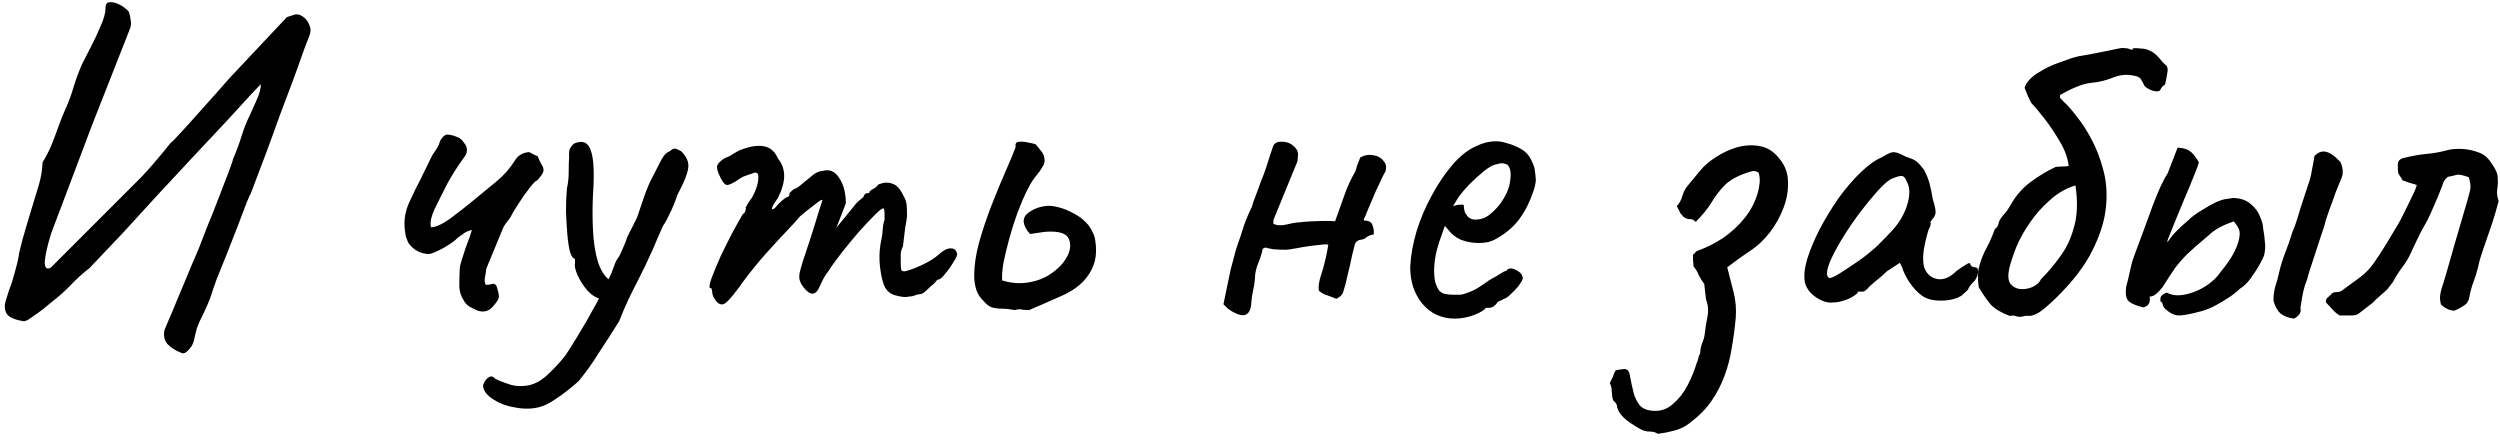 <?xml version="1.0" encoding="UTF-8"?> <svg xmlns="http://www.w3.org/2000/svg" width="197" height="35" viewBox="0 0 197 35" fill="none"> <path d="M14.276 27.802C13.85 27.636 13.496 27.411 13.212 27.128C12.952 26.844 12.869 26.466 12.964 25.993C12.964 25.993 13.058 25.768 13.248 25.319C13.437 24.894 13.661 24.362 13.921 23.723C14.205 23.061 14.477 22.411 14.737 21.773C14.997 21.135 15.222 20.603 15.411 20.177C15.6 19.728 15.694 19.503 15.694 19.503C15.86 19.078 16.084 18.499 16.368 17.766C16.675 17.033 16.971 16.288 17.255 15.532C17.562 14.752 17.822 14.078 18.035 13.51C18.248 12.943 18.354 12.624 18.354 12.553C18.614 11.962 18.839 11.359 19.028 10.744C19.217 10.13 19.453 9.539 19.737 8.971C19.95 8.498 20.139 8.073 20.304 7.695C20.47 7.293 20.553 6.938 20.553 6.631C20.553 6.631 20.304 6.891 19.808 7.411C19.335 7.931 18.697 8.629 17.893 9.503C17.089 10.354 16.203 11.3 15.233 12.34C14.288 13.357 13.33 14.385 12.361 15.425C11.415 16.466 10.541 17.423 9.737 18.298C8.933 19.149 8.283 19.834 7.786 20.355C7.29 20.875 7.042 21.135 7.042 21.135C6.522 21.537 6.037 21.974 5.588 22.447C5.162 22.896 4.689 23.322 4.169 23.723C3.957 23.889 3.696 24.102 3.389 24.362C3.082 24.598 2.786 24.811 2.503 25C2.219 25.213 2.006 25.319 1.864 25.319C1.179 25.201 0.741 25.012 0.552 24.752C0.363 24.468 0.328 24.125 0.446 23.723C0.564 23.298 0.73 22.801 0.942 22.234C1.06 21.856 1.167 21.477 1.261 21.099C1.38 20.697 1.462 20.307 1.51 19.929C1.675 19.22 1.852 18.558 2.042 17.943C2.231 17.328 2.408 16.737 2.574 16.17C2.739 15.626 2.905 15.082 3.07 14.539C3.235 13.971 3.33 13.392 3.354 12.801C3.637 12.328 3.874 11.867 4.063 11.418C4.252 10.945 4.429 10.473 4.595 10C4.76 9.527 4.949 9.054 5.162 8.581C5.422 8.014 5.635 7.435 5.801 6.844C5.99 6.229 6.214 5.626 6.474 5.035C6.64 4.704 6.864 4.267 7.148 3.723C7.432 3.179 7.692 2.624 7.928 2.056C8.188 1.489 8.318 1.004 8.318 0.602C8.318 0.342 8.413 0.2 8.602 0.177C8.791 0.153 9.004 0.189 9.24 0.283C9.477 0.378 9.678 0.496 9.843 0.638C10.032 0.78 10.139 0.886 10.162 0.957C10.233 1.17 10.28 1.394 10.304 1.631C10.351 1.867 10.316 2.115 10.198 2.375L7.254 9.858L4.027 18.404C3.744 19.326 3.578 20.047 3.531 20.567C3.507 21.087 3.661 21.265 3.992 21.099L11.155 13.936C11.557 13.51 11.947 13.073 12.325 12.624C12.727 12.151 13.106 11.69 13.46 11.241C13.555 11.194 13.791 10.957 14.169 10.532C14.571 10.106 15.032 9.598 15.553 9.007C16.073 8.416 16.569 7.86 17.042 7.34C17.515 6.796 17.869 6.394 18.106 6.134L22.609 1.347L23.283 1.134C23.496 1.111 23.709 1.182 23.922 1.347C24.134 1.513 24.288 1.725 24.383 1.985C24.501 2.245 24.501 2.517 24.383 2.801C24.383 2.801 24.264 3.108 24.028 3.723C23.815 4.338 23.531 5.13 23.177 6.099C22.822 7.045 22.444 8.049 22.042 9.113C21.664 10.177 21.297 11.182 20.943 12.127C20.588 13.073 20.293 13.853 20.056 14.468C19.843 15.059 19.725 15.354 19.701 15.354C19.725 15.284 19.642 15.473 19.453 15.922C19.288 16.371 19.063 16.962 18.779 17.695C18.496 18.428 18.2 19.184 17.893 19.964C17.586 20.721 17.314 21.395 17.077 21.986C16.865 22.577 16.735 22.955 16.687 23.12C16.593 23.428 16.474 23.735 16.333 24.043C16.215 24.326 16.084 24.61 15.943 24.894C15.777 25.201 15.635 25.52 15.517 25.851C15.422 26.206 15.34 26.549 15.269 26.88C15.198 27.14 15.056 27.376 14.843 27.589C14.63 27.825 14.441 27.896 14.276 27.802ZM37.611 24.468C37.399 24.373 37.186 24.267 36.973 24.149C36.784 24.031 36.63 23.853 36.512 23.617C36.323 23.333 36.217 22.991 36.193 22.589C36.193 22.187 36.205 21.702 36.228 21.135C36.228 21.04 36.276 20.839 36.37 20.532C36.465 20.224 36.571 19.893 36.689 19.539C36.831 19.161 36.949 18.841 37.044 18.581C37.139 18.298 37.186 18.144 37.186 18.12C36.949 18.168 36.748 18.25 36.583 18.369C36.417 18.487 36.252 18.605 36.087 18.723C35.85 18.96 35.531 19.196 35.129 19.433C34.727 19.669 34.361 19.846 34.03 19.964C33.793 20.059 33.462 20.023 33.037 19.858C32.635 19.669 32.339 19.409 32.15 19.078C32.079 18.912 32.02 18.759 31.973 18.617C31.949 18.451 31.926 18.286 31.902 18.12C31.807 17.34 31.938 16.584 32.292 15.851C32.576 15.236 32.871 14.633 33.179 14.042C33.486 13.428 33.782 12.825 34.065 12.234C34.183 12.045 34.302 11.867 34.42 11.702C34.538 11.513 34.621 11.324 34.668 11.134C34.692 11.064 34.763 10.957 34.881 10.815C34.999 10.674 35.129 10.602 35.271 10.602C35.531 10.626 35.767 10.685 35.98 10.78C36.217 10.851 36.417 11.016 36.583 11.276C36.725 11.442 36.796 11.631 36.796 11.844C36.796 12.033 36.701 12.246 36.512 12.482C36.063 13.097 35.649 13.747 35.271 14.432C34.916 15.118 34.574 15.804 34.242 16.489C34.148 16.678 34.065 16.903 33.994 17.163C33.923 17.423 33.911 17.671 33.959 17.908C34.313 17.908 34.798 17.695 35.413 17.269C36.027 16.82 36.678 16.312 37.363 15.745C38.049 15.177 38.652 14.681 39.172 14.255C39.715 13.806 40.188 13.262 40.59 12.624C40.708 12.435 40.85 12.293 41.016 12.198C41.181 12.08 41.406 12.009 41.689 11.986C41.76 12.009 41.855 12.056 41.973 12.127C42.091 12.198 42.221 12.257 42.363 12.305C42.481 12.588 42.588 12.813 42.682 12.979C42.801 13.144 42.848 13.309 42.824 13.475C42.801 13.64 42.635 13.889 42.328 14.22C42.209 14.243 42.009 14.444 41.725 14.822C41.441 15.177 41.157 15.579 40.874 16.028C40.59 16.454 40.377 16.808 40.236 17.092C40.165 17.21 40.07 17.34 39.952 17.482C39.857 17.6 39.763 17.742 39.668 17.908L38.321 21.17C38.297 21.383 38.261 21.619 38.214 21.879C38.167 22.116 38.191 22.305 38.285 22.447C38.474 22.447 38.64 22.423 38.782 22.376C38.923 22.329 39.042 22.388 39.136 22.553C39.254 22.931 39.313 23.203 39.313 23.369C39.337 23.511 39.172 23.782 38.817 24.184C38.486 24.539 38.084 24.634 37.611 24.468ZM42.579 32.057C42.011 32.222 41.385 32.246 40.699 32.128C40.037 32.033 39.458 31.832 38.962 31.525C38.442 31.218 38.146 30.875 38.075 30.497C38.051 30.355 38.099 30.201 38.217 30.036C38.312 29.87 38.442 29.752 38.607 29.681C38.749 29.634 38.879 29.681 38.997 29.823C39.186 29.941 39.529 30.083 40.026 30.248C40.522 30.438 41.078 30.473 41.692 30.355C42.236 30.236 42.768 29.917 43.288 29.397C43.832 28.877 44.269 28.392 44.6 27.943C44.789 27.66 45.108 27.151 45.557 26.419C46.007 25.686 46.468 24.882 46.941 24.007C47.437 23.109 47.851 22.281 48.182 21.525C48.253 21.336 48.335 21.111 48.43 20.851C48.525 20.591 48.643 20.378 48.785 20.213C48.926 19.929 49.045 19.669 49.139 19.433C49.257 19.172 49.328 18.995 49.352 18.901C49.376 18.782 49.482 18.546 49.671 18.191C49.86 17.837 50.038 17.482 50.203 17.128C50.321 16.773 50.498 16.253 50.735 15.567C50.971 14.882 51.208 14.326 51.444 13.9C51.728 13.357 51.953 12.919 52.118 12.588C52.307 12.234 52.508 12.021 52.721 11.95C52.934 11.785 53.075 11.702 53.146 11.702C53.241 11.702 53.418 11.773 53.678 11.915C53.962 12.198 54.139 12.482 54.21 12.766C54.281 13.026 54.246 13.357 54.104 13.759C53.986 14.137 53.749 14.657 53.395 15.319C53.205 15.886 52.993 16.406 52.756 16.879C52.544 17.328 52.378 17.624 52.26 17.766C52.142 18.049 52 18.369 51.834 18.723C51.692 19.054 51.562 19.362 51.444 19.645C51.019 20.591 50.652 21.359 50.345 21.95C50.038 22.541 49.766 23.085 49.529 23.581C49.293 24.078 49.045 24.657 48.785 25.319C48.241 26.194 47.709 27.021 47.189 27.802C46.692 28.605 46.16 29.35 45.593 30.036C45.357 30.248 45.061 30.497 44.706 30.78C44.352 31.064 43.985 31.324 43.607 31.56C43.252 31.797 42.91 31.962 42.579 32.057ZM47.366 23.546C47.011 23.499 46.657 23.286 46.302 22.908C45.971 22.529 45.711 22.128 45.522 21.702C45.333 21.276 45.262 20.969 45.309 20.78C45.309 20.662 45.309 20.567 45.309 20.496C45.309 20.425 45.309 20.39 45.309 20.39C45.167 20.39 45.037 20.213 44.919 19.858C44.825 19.503 44.754 19.042 44.706 18.475C44.659 17.908 44.624 17.305 44.6 16.666C44.6 16.028 44.624 15.425 44.671 14.858C44.766 14.456 44.813 14.019 44.813 13.546C44.813 13.049 44.825 12.659 44.848 12.376C44.825 11.997 44.86 11.749 44.955 11.631C45.049 11.489 45.144 11.383 45.238 11.312C45.9 11.028 46.338 11.205 46.55 11.844C46.787 12.458 46.846 13.617 46.728 15.319C46.681 16.265 46.681 17.21 46.728 18.156C46.775 19.102 46.905 19.929 47.118 20.638C47.354 21.347 47.673 21.832 48.075 22.092C48.241 22.187 48.324 22.317 48.324 22.482C48.324 22.648 48.276 22.825 48.182 23.014C48.087 23.18 47.957 23.322 47.792 23.44C47.65 23.534 47.508 23.57 47.366 23.546ZM56.402 23.688C56.331 23.593 56.261 23.475 56.19 23.333C56.142 23.192 56.119 23.073 56.119 22.979C56.119 22.931 56.107 22.872 56.083 22.801C56.083 22.73 56.036 22.695 55.941 22.695C55.87 22.624 55.918 22.352 56.083 21.879C56.272 21.383 56.509 20.816 56.792 20.177C57.1 19.539 57.407 18.924 57.715 18.333C58.045 17.718 58.317 17.234 58.53 16.879C58.648 16.808 58.719 16.714 58.743 16.596C58.79 16.454 58.79 16.383 58.743 16.383C58.743 16.383 58.802 16.276 58.92 16.064C59.062 15.827 59.169 15.674 59.239 15.603C59.428 15.272 59.57 14.941 59.665 14.61C59.76 14.255 59.783 13.96 59.736 13.723C59.641 13.605 59.535 13.569 59.417 13.617C59.298 13.664 59.239 13.688 59.239 13.688C59.145 13.711 59.003 13.759 58.814 13.83C58.648 13.877 58.495 13.948 58.353 14.042C57.809 14.421 57.443 14.598 57.254 14.574C57.064 14.527 56.852 14.22 56.615 13.652C56.521 13.392 56.485 13.203 56.509 13.085C56.532 12.967 56.627 12.837 56.792 12.695C56.982 12.529 57.159 12.423 57.324 12.376C57.49 12.305 57.62 12.234 57.715 12.163C57.975 11.997 58.187 11.879 58.353 11.808C58.542 11.737 58.684 11.69 58.778 11.666C59.393 11.477 59.913 11.442 60.339 11.56C60.764 11.678 61.083 11.986 61.296 12.482C61.627 12.884 61.793 13.345 61.793 13.865C61.793 14.361 61.627 14.941 61.296 15.603L60.941 16.135C60.823 16.371 60.8 16.489 60.871 16.489C60.965 16.489 61.072 16.406 61.19 16.241C61.261 16.146 61.403 16.005 61.615 15.815C61.828 15.626 61.97 15.532 62.041 15.532C62.041 15.532 62.065 15.52 62.112 15.496C62.183 15.473 62.218 15.378 62.218 15.213C62.289 15.142 62.36 15.071 62.431 15C62.526 14.929 62.573 14.893 62.573 14.893C62.667 14.893 62.845 14.787 63.105 14.574C63.388 14.338 63.719 14.066 64.098 13.759C64.358 13.569 64.594 13.475 64.807 13.475C65.351 13.309 65.788 13.487 66.119 14.007C66.474 14.527 66.651 15.201 66.651 16.028L65.906 17.943L67.183 16.383C67.325 16.194 67.466 16.028 67.608 15.886C67.774 15.745 67.916 15.626 68.034 15.532C68.081 15.366 68.152 15.272 68.247 15.248C68.341 15.224 68.388 15.213 68.388 15.213C68.388 15.213 68.412 15.213 68.459 15.213C68.507 15.189 68.53 15.142 68.53 15.071C68.649 14.976 68.779 14.893 68.92 14.822C69.062 14.728 69.157 14.633 69.204 14.539C69.606 14.373 69.972 14.35 70.303 14.468C70.634 14.562 70.918 14.858 71.154 15.354C71.32 15.638 71.415 15.886 71.438 16.099C71.462 16.312 71.474 16.631 71.474 17.057C71.426 17.411 71.379 17.695 71.332 17.908C71.308 18.097 71.284 18.298 71.261 18.511C71.237 18.723 71.202 19.019 71.154 19.397C71.06 19.586 71.001 19.787 70.977 20C70.977 20.213 70.977 20.414 70.977 20.603C70.977 20.91 70.989 21.123 71.013 21.241C71.036 21.336 71.131 21.383 71.296 21.383C71.627 21.312 72.076 21.146 72.644 20.886C73.235 20.603 73.672 20.331 73.956 20.071C74.311 19.74 74.618 19.574 74.878 19.574C75.162 19.551 75.339 19.681 75.41 19.964C75.457 20.059 75.374 20.272 75.162 20.603C74.973 20.934 74.748 21.253 74.488 21.56C74.251 21.867 74.074 22.021 73.956 22.021C73.885 22.021 73.802 22.092 73.708 22.234C73.613 22.352 73.507 22.447 73.389 22.518C73.223 22.683 73.058 22.837 72.892 22.979C72.75 23.12 72.585 23.192 72.396 23.192C72.301 23.192 72.183 23.227 72.041 23.298C71.923 23.345 71.781 23.369 71.615 23.369C71.379 23.44 71.013 23.404 70.516 23.262C70.043 23.12 69.736 22.79 69.594 22.269C69.5 22.009 69.417 21.596 69.346 21.028C69.275 20.437 69.287 19.846 69.381 19.255C69.476 18.83 69.535 18.44 69.559 18.085C69.582 17.73 69.63 17.482 69.701 17.34C69.701 17.269 69.701 17.104 69.701 16.844C69.701 16.56 69.665 16.418 69.594 16.418C69.5 16.418 69.275 16.596 68.92 16.95C68.589 17.281 68.188 17.707 67.715 18.227C67.266 18.747 66.816 19.291 66.367 19.858C65.918 20.425 65.552 20.934 65.268 21.383C65.055 21.643 64.866 21.962 64.701 22.34C64.535 22.719 64.417 22.931 64.346 22.979C64.18 23.168 63.979 23.192 63.743 23.05C63.53 22.908 63.329 22.683 63.14 22.376C63.069 22.234 63.022 22.116 62.998 22.021C62.975 21.903 62.975 21.749 62.998 21.56C63.046 21.347 63.128 21.04 63.247 20.638C63.388 20.236 63.578 19.669 63.814 18.936C64.074 18.132 64.299 17.411 64.488 16.773C64.701 16.111 64.807 15.78 64.807 15.78C64.807 15.685 64.63 15.78 64.275 16.064C63.92 16.324 63.507 16.655 63.034 17.057C62.821 17.317 62.466 17.707 61.97 18.227C61.474 18.747 60.93 19.338 60.339 20C59.748 20.662 59.18 21.359 58.636 22.092C57.951 23.061 57.466 23.652 57.183 23.865C56.922 24.078 56.663 24.019 56.402 23.688ZM79.96 24.433C79.605 24.362 79.274 24.326 78.967 24.326C78.683 24.326 78.411 24.291 78.151 24.22C77.915 24.125 77.702 23.96 77.513 23.723C77.253 23.487 77.064 23.203 76.946 22.872C76.827 22.518 76.768 22.128 76.768 21.702C76.768 20.922 76.898 20.047 77.158 19.078C77.442 18.085 77.773 17.104 78.151 16.135C78.529 15.165 78.896 14.279 79.251 13.475C79.605 12.671 79.865 12.045 80.031 11.595C79.984 11.335 80.066 11.194 80.279 11.17C80.515 11.146 80.775 11.17 81.059 11.241C81.343 11.288 81.532 11.335 81.626 11.383C81.768 11.548 81.91 11.726 82.052 11.915C82.194 12.08 82.277 12.269 82.3 12.482C82.348 12.718 82.288 12.955 82.123 13.191C81.981 13.428 81.839 13.629 81.697 13.794C81.461 14.054 81.213 14.444 80.953 14.964C80.693 15.484 80.433 16.087 80.173 16.773C79.936 17.435 79.723 18.109 79.534 18.794C79.345 19.48 79.192 20.118 79.073 20.709C78.979 21.276 78.943 21.738 78.967 22.092C79.629 22.305 80.291 22.364 80.953 22.269C81.615 22.175 82.206 21.962 82.726 21.631C83.27 21.276 83.683 20.875 83.967 20.425C84.298 19.905 84.404 19.433 84.286 19.007C84.192 18.558 83.802 18.31 83.116 18.262C82.761 18.239 82.43 18.25 82.123 18.298C81.816 18.345 81.496 18.392 81.165 18.44C81 18.25 80.882 18.085 80.811 17.943C80.74 17.801 80.693 17.659 80.669 17.518C80.645 17.21 80.764 16.962 81.024 16.773C81.307 16.56 81.626 16.406 81.981 16.312C82.359 16.217 82.69 16.194 82.974 16.241C83.447 16.312 83.92 16.466 84.392 16.702C84.889 16.938 85.291 17.222 85.598 17.553C85.787 17.742 85.941 17.967 86.059 18.227C86.201 18.463 86.284 18.712 86.308 18.971C86.402 19.562 86.39 20.095 86.272 20.567C86.154 21.017 85.953 21.43 85.669 21.808C85.22 22.423 84.534 22.931 83.612 23.333C82.714 23.735 81.875 24.102 81.095 24.433C80.858 24.433 80.669 24.421 80.527 24.397C80.409 24.35 80.22 24.362 79.96 24.433ZM107.187 12.411C107.518 12.222 107.861 12.163 108.216 12.234C108.57 12.281 108.842 12.435 109.031 12.695C109.244 12.931 109.28 13.239 109.138 13.617C109.185 13.475 109.126 13.569 108.961 13.9C108.819 14.208 108.63 14.61 108.393 15.106C108.18 15.603 107.979 16.076 107.79 16.525C107.625 16.95 107.518 17.198 107.471 17.269V17.376C107.849 17.376 108.074 17.494 108.145 17.73C108.24 17.943 108.275 18.191 108.251 18.475C107.968 18.522 107.767 18.605 107.648 18.723C107.53 18.818 107.377 18.877 107.187 18.901C107.117 18.901 107.034 18.936 106.939 19.007C106.845 19.078 106.786 19.161 106.762 19.255C106.738 19.326 106.667 19.61 106.549 20.106C106.455 20.579 106.336 21.099 106.195 21.667C106.076 22.21 105.97 22.624 105.875 22.908C105.828 23.097 105.734 23.251 105.592 23.369C105.45 23.463 105.355 23.522 105.308 23.546C104.835 23.357 104.516 23.239 104.351 23.192C104.209 23.12 104.067 23.026 103.925 22.908C103.901 22.766 103.901 22.6 103.925 22.411C103.949 22.198 104.008 21.95 104.102 21.667C104.221 21.312 104.315 20.981 104.386 20.674C104.481 20.343 104.575 19.882 104.67 19.291C104.575 19.243 104.374 19.243 104.067 19.291C103.783 19.314 103.476 19.35 103.145 19.397C102.814 19.444 102.53 19.492 102.294 19.539C102.081 19.586 101.986 19.598 102.01 19.574C101.892 19.622 101.667 19.657 101.336 19.681C101.029 19.681 100.71 19.669 100.379 19.645C100.071 19.598 99.847 19.551 99.705 19.503L99.492 19.61C99.469 19.846 99.362 20.201 99.173 20.674C98.984 21.123 98.889 21.548 98.889 21.95C98.866 22.258 98.819 22.565 98.748 22.872C98.677 23.18 98.629 23.499 98.606 23.83C98.582 24.35 98.44 24.669 98.18 24.787C97.944 24.905 97.577 24.823 97.081 24.539C96.963 24.468 96.844 24.385 96.726 24.291C96.632 24.196 96.525 24.09 96.407 23.972L96.975 21.241C97.069 20.91 97.152 20.603 97.223 20.319C97.294 20.012 97.376 19.716 97.471 19.433C97.66 18.912 97.837 18.381 98.003 17.837C98.192 17.293 98.405 16.785 98.641 16.312C98.641 16.312 98.677 16.194 98.748 15.957C98.842 15.697 98.948 15.414 99.067 15.106C99.185 14.775 99.279 14.515 99.35 14.326C99.421 14.137 99.433 14.101 99.386 14.22C99.457 14.078 99.563 13.806 99.705 13.404C99.847 12.979 99.977 12.577 100.095 12.198C100.237 11.796 100.308 11.584 100.308 11.56C100.355 11.418 100.426 11.324 100.521 11.276C100.615 11.205 100.733 11.17 100.875 11.17C101.277 11.146 101.608 11.241 101.868 11.454C102.128 11.643 102.27 11.879 102.294 12.163C102.27 12.305 102.258 12.435 102.258 12.553C102.258 12.671 102.235 12.766 102.187 12.837L100.343 17.34V17.624C100.58 17.766 100.923 17.79 101.372 17.695C101.845 17.577 102.199 17.518 102.436 17.518C102.554 17.494 102.826 17.47 103.251 17.447C103.7 17.423 104.126 17.411 104.528 17.411C104.953 17.411 105.178 17.423 105.202 17.447C105.462 16.737 105.698 16.076 105.911 15.461C106.124 14.822 106.419 14.172 106.797 13.51C106.821 13.463 106.868 13.309 106.939 13.049C107.034 12.789 107.117 12.577 107.187 12.411ZM114.638 25.106C113.598 25.106 112.747 24.716 112.085 23.936C111.423 23.132 111.104 22.139 111.128 20.957C111.175 20.106 111.34 19.196 111.624 18.227C111.931 17.234 112.333 16.288 112.83 15.39C113.326 14.468 113.87 13.664 114.461 12.979C115.052 12.293 115.667 11.808 116.305 11.525C116.541 11.406 116.79 11.312 117.05 11.241C117.333 11.17 117.617 11.134 117.901 11.134C118.161 11.134 118.433 11.182 118.716 11.276C119 11.347 119.237 11.43 119.426 11.525C119.828 11.69 120.135 11.891 120.348 12.127C120.56 12.364 120.75 12.73 120.915 13.227C120.986 13.676 121.021 13.995 121.021 14.184C121.021 14.373 120.962 14.657 120.844 15.035C120.56 15.886 120.194 16.619 119.745 17.234C119.296 17.849 118.693 18.369 117.936 18.794C117.747 18.912 117.523 19.007 117.262 19.078C117.026 19.125 116.778 19.149 116.518 19.149C116.045 19.149 115.584 19.066 115.135 18.901C114.709 18.712 114.366 18.44 114.106 18.085L113.858 17.801L113.752 18.085C113.515 18.723 113.326 19.314 113.184 19.858C113.066 20.402 113.007 20.898 113.007 21.347C113.007 21.631 113.031 21.903 113.078 22.163C113.149 22.423 113.243 22.648 113.362 22.837C113.456 22.979 113.61 23.085 113.823 23.156C114.059 23.203 114.307 23.227 114.567 23.227C114.733 23.227 114.898 23.227 115.064 23.227C115.253 23.203 115.43 23.156 115.596 23.085C115.998 22.943 116.317 22.79 116.553 22.624C116.813 22.459 117.073 22.281 117.333 22.092L117.475 22.021H117.44C117.723 21.879 117.972 21.738 118.184 21.596C118.421 21.454 118.539 21.383 118.539 21.383C118.634 21.383 118.728 21.324 118.823 21.206C119.012 21.111 119.248 21.146 119.532 21.312C119.839 21.477 119.993 21.69 119.993 21.95C119.969 22.069 119.863 22.258 119.674 22.518C119.485 22.754 119.272 22.979 119.036 23.192C118.823 23.404 118.645 23.522 118.504 23.546C118.48 23.57 118.397 23.617 118.255 23.688C118.114 23.735 118.019 23.782 117.972 23.83H118.007C117.794 24.113 117.582 24.255 117.369 24.255H117.085C116.991 24.421 116.683 24.61 116.163 24.823C115.643 25.012 115.135 25.106 114.638 25.106ZM116.234 17.305C116.66 17.305 117.026 17.187 117.333 16.95C117.664 16.69 117.948 16.406 118.184 16.099C118.657 15.461 118.929 14.846 119 14.255C119.095 13.64 119.024 13.215 118.787 12.979C118.645 12.908 118.515 12.872 118.397 12.872C118.303 12.848 118.102 12.884 117.794 12.979C117.582 13.026 117.286 13.203 116.908 13.51C116.53 13.818 116.151 14.161 115.773 14.539C115.418 14.917 115.147 15.236 114.957 15.496L114.496 16.241C114.686 16.17 114.863 16.135 115.028 16.135C115.218 16.111 115.324 16.123 115.348 16.17C115.348 16.383 115.383 16.584 115.454 16.773C115.548 16.938 115.655 17.068 115.773 17.163C115.915 17.258 116.069 17.305 116.234 17.305ZM130.645 34.185C130.456 34.066 130.243 34.007 130.007 34.007C129.77 34.007 129.558 33.96 129.368 33.865C129.038 33.7 128.659 33.464 128.234 33.156C127.832 32.849 127.572 32.518 127.454 32.163C127.43 32.116 127.418 32.057 127.418 31.986C127.418 31.939 127.406 31.903 127.383 31.88C127.359 31.809 127.312 31.738 127.241 31.667C127.17 31.619 127.123 31.56 127.099 31.489C127.052 31.348 127.028 31.194 127.028 31.029C127.004 30.887 126.993 30.745 126.993 30.603C126.969 30.461 126.922 30.319 126.851 30.177C126.945 30.012 127.028 29.846 127.099 29.681C127.146 29.515 127.217 29.35 127.312 29.184C127.43 29.161 127.548 29.137 127.666 29.114C127.761 29.114 127.855 29.102 127.95 29.078C128.234 29.055 128.399 29.244 128.446 29.645C128.517 30.047 128.612 30.485 128.73 30.958C128.825 31.312 128.978 31.631 129.191 31.915C129.428 32.199 129.806 32.352 130.326 32.376C130.917 32.4 131.425 32.211 131.851 31.809C132.3 31.43 132.678 30.946 132.986 30.355C133.293 29.764 133.529 29.184 133.695 28.617C133.742 28.523 133.778 28.428 133.801 28.333C133.825 28.239 133.848 28.144 133.872 28.05C133.919 27.979 133.955 27.896 133.979 27.802C133.979 27.589 134.026 27.34 134.12 27.057C134.239 26.797 134.309 26.549 134.333 26.312C134.38 25.887 134.451 25.437 134.546 24.965C134.64 24.492 134.605 24.043 134.44 23.617C134.44 23.617 134.428 23.522 134.404 23.333C134.38 23.144 134.357 22.943 134.333 22.73C134.309 22.518 134.298 22.399 134.298 22.376C134.132 22.163 133.99 21.939 133.872 21.702C133.778 21.442 133.636 21.206 133.447 20.993C133.447 20.827 133.435 20.674 133.411 20.532C133.411 20.39 133.411 20.236 133.411 20.071C133.482 20.023 133.541 19.964 133.588 19.893C133.636 19.823 133.707 19.775 133.801 19.752C134.51 19.492 135.184 19.149 135.823 18.723C136.461 18.274 137.016 17.754 137.489 17.163C137.962 16.572 138.305 15.91 138.518 15.177C138.589 14.917 138.636 14.657 138.659 14.397C138.683 14.137 138.659 13.877 138.589 13.617C138.399 13.475 138.198 13.44 137.986 13.51C137.087 13.771 136.414 14.113 135.964 14.539C135.539 14.964 135.172 15.437 134.865 15.957C134.558 16.454 134.144 16.962 133.624 17.482C133.458 17.317 133.293 17.246 133.127 17.269C132.986 17.269 132.832 17.21 132.666 17.092C132.595 17.021 132.513 16.927 132.418 16.808C132.347 16.666 132.253 16.477 132.134 16.241C132.347 16.005 132.489 15.745 132.56 15.461C132.655 15.153 132.785 14.893 132.95 14.681C133.328 14.232 133.671 13.818 133.979 13.44C134.286 13.061 134.7 12.707 135.22 12.376C135.763 12.021 136.331 11.761 136.922 11.595C137.536 11.43 138.139 11.406 138.73 11.525C139.321 11.643 139.83 11.986 140.255 12.553C140.681 13.073 140.894 13.676 140.894 14.361C140.917 15.023 140.799 15.697 140.539 16.383C140.279 17.068 139.924 17.707 139.475 18.298C139.002 18.912 138.47 19.409 137.879 19.787C137.312 20.165 136.721 20.591 136.106 21.064C136.272 21.702 136.437 22.352 136.603 23.014C136.768 23.652 136.827 24.314 136.78 25C136.709 25.827 136.603 26.631 136.461 27.411C136.343 28.192 136.153 28.924 135.893 29.61C135.633 30.319 135.291 30.981 134.865 31.596C134.44 32.211 133.884 32.778 133.198 33.298C132.82 33.605 132.395 33.818 131.922 33.936C131.473 34.055 131.047 34.137 130.645 34.185ZM144.496 23.83C144.213 23.877 143.905 23.83 143.574 23.688C143.243 23.546 142.948 23.345 142.688 23.085C142.451 22.825 142.298 22.553 142.227 22.269C142.132 21.773 142.191 21.158 142.404 20.425C142.64 19.669 142.971 18.877 143.397 18.049C143.846 17.198 144.343 16.383 144.886 15.603C145.454 14.822 146.033 14.149 146.624 13.581C147.239 12.99 147.806 12.588 148.326 12.376C148.586 12.21 148.787 12.104 148.929 12.056C149.094 11.986 149.26 11.974 149.425 12.021C149.615 12.068 149.886 12.187 150.241 12.376C150.572 12.47 150.82 12.577 150.986 12.695C151.151 12.813 151.364 13.049 151.624 13.404C151.813 13.759 151.955 14.113 152.05 14.468C152.144 14.822 152.227 15.224 152.298 15.674C152.487 16.265 152.558 16.655 152.511 16.844C152.463 17.009 152.392 17.139 152.298 17.234C152.109 17.47 152.061 17.588 152.156 17.588C152.156 17.588 152.144 17.636 152.12 17.73C152.12 17.801 152.073 17.919 151.979 18.085C151.813 18.605 151.683 19.149 151.589 19.716C151.518 20.26 151.529 20.709 151.624 21.064C151.813 21.584 152.156 21.891 152.652 21.986C153.149 22.08 153.657 21.867 154.177 21.347C154.437 21.158 154.686 20.993 154.922 20.851C155.158 20.686 155.277 20.697 155.277 20.886C155.277 20.886 155.312 20.922 155.383 20.993C155.454 21.04 155.537 21.064 155.631 21.064C155.749 21.064 155.82 21.111 155.844 21.206C155.891 21.3 155.891 21.43 155.844 21.596C155.82 21.738 155.749 21.903 155.631 22.092C155.277 22.447 155.099 22.683 155.099 22.801C155.099 22.801 155.052 22.849 154.957 22.943C154.887 23.014 154.756 23.132 154.567 23.298C154.142 23.558 153.598 23.688 152.936 23.688C152.298 23.688 151.801 23.558 151.447 23.298C151.092 23.038 150.761 22.683 150.454 22.234C150.17 21.785 149.981 21.395 149.886 21.064L149.709 20.709L148.681 21.383C148.421 21.643 148.137 21.891 147.83 22.128C147.546 22.364 147.357 22.529 147.262 22.624C147.191 22.719 147.109 22.801 147.014 22.872C146.943 22.943 146.86 22.979 146.766 22.979C146.671 22.979 146.588 22.979 146.518 22.979C146.447 22.979 146.411 22.979 146.411 22.979C146.411 23.073 146.293 23.192 146.057 23.333C145.844 23.475 145.584 23.593 145.276 23.688C144.993 23.782 144.733 23.83 144.496 23.83ZM144.142 21.915C144.283 21.915 144.532 21.808 144.886 21.596C145.265 21.359 145.678 21.087 146.127 20.78C146.6 20.473 147.014 20.165 147.369 19.858C147.747 19.551 148.007 19.314 148.149 19.149C148.243 19.054 148.397 18.901 148.61 18.688C148.823 18.451 149.012 18.25 149.177 18.085C149.721 17.47 150.099 16.797 150.312 16.064C150.525 15.307 150.501 14.716 150.241 14.291C150.146 14.03 150.028 13.889 149.886 13.865C149.745 13.841 149.449 13.924 149 14.113C148.716 14.279 148.362 14.598 147.936 15.071C147.534 15.52 147.097 16.052 146.624 16.666C146.175 17.258 145.749 17.872 145.347 18.511C144.945 19.149 144.614 19.74 144.354 20.284C144.094 20.827 143.964 21.253 143.964 21.56C143.964 21.655 143.988 21.738 144.035 21.808C144.106 21.879 144.142 21.915 144.142 21.915ZM163.545 14.61C163.734 15.886 163.698 16.974 163.438 17.872C163.202 18.771 162.835 19.551 162.339 20.213C161.866 20.875 161.358 21.477 160.814 22.021C160.72 22.258 160.495 22.459 160.14 22.624C159.786 22.766 159.443 22.813 159.112 22.766C158.828 22.719 158.592 22.577 158.403 22.34C158.237 22.08 158.214 21.678 158.332 21.135C158.45 20.662 158.639 20.095 158.899 19.433C159.183 18.771 159.549 18.12 159.999 17.482C160.424 16.867 160.932 16.3 161.523 15.78C162.114 15.236 162.788 14.846 163.545 14.61ZM170.602 6.666C170.672 6.383 170.72 6.158 170.743 5.993C170.767 5.803 170.791 5.662 170.814 5.567C170.814 5.331 170.755 5.177 170.637 5.106C170.542 5.035 170.389 4.87 170.176 4.61C169.916 4.302 169.668 4.101 169.431 4.007C169.195 3.888 168.97 3.829 168.758 3.829C168.568 3.806 168.403 3.794 168.261 3.794C168.096 3.794 168.025 3.829 168.048 3.9C168.072 3.948 167.989 3.936 167.8 3.865C167.706 3.818 167.576 3.794 167.41 3.794C167.268 3.77 167.103 3.782 166.914 3.829C166.819 3.853 166.535 3.912 166.062 4.007C165.59 4.101 165.117 4.196 164.644 4.29C164.195 4.361 163.911 4.409 163.793 4.432C163.391 4.527 162.883 4.692 162.268 4.929C161.653 5.141 161.074 5.425 160.53 5.78C160.01 6.111 159.679 6.489 159.538 6.915C159.608 7.08 159.703 7.316 159.821 7.624C159.963 7.931 160.046 8.097 160.069 8.12C160.306 8.357 160.637 8.747 161.062 9.29C161.488 9.834 161.902 10.449 162.304 11.134C162.705 11.796 162.942 12.447 163.013 13.085C162.847 13.108 162.682 13.12 162.516 13.12C162.351 13.12 162.174 13.132 161.984 13.156C161.322 13.463 160.672 13.853 160.034 14.326C159.419 14.775 158.911 15.343 158.509 16.028C158.415 16.194 158.296 16.383 158.155 16.596C158.013 16.785 157.894 16.927 157.8 17.021C157.611 17.258 157.504 17.459 157.481 17.624C157.457 17.79 157.363 17.931 157.197 18.049C157.008 18.57 156.795 19.054 156.559 19.503C156.322 19.929 156.133 20.39 155.991 20.886C155.85 21.359 155.826 21.939 155.92 22.624C156.275 23.215 156.594 23.676 156.878 24.007C157.185 24.338 157.682 24.634 158.367 24.894C158.556 24.846 158.734 24.858 158.899 24.929C159.065 24.976 159.242 24.976 159.431 24.929C159.597 24.882 159.762 24.87 159.928 24.894C160.093 24.894 160.33 24.811 160.637 24.645C160.944 24.456 161.405 24.066 162.02 23.475C163.344 22.175 164.301 20.922 164.892 19.716C165.507 18.487 165.862 17.328 165.956 16.241C166.051 15.224 165.98 14.279 165.743 13.404C165.507 12.506 165.2 11.702 164.821 10.993C164.443 10.283 164.053 9.681 163.651 9.184C163.273 8.688 162.954 8.321 162.694 8.085C162.623 8.014 162.564 7.955 162.516 7.907C162.493 7.86 162.445 7.813 162.374 7.766C162.327 7.718 162.315 7.624 162.339 7.482C162.741 7.246 163.143 7.045 163.545 6.879C163.97 6.69 164.396 6.572 164.821 6.524C165.365 6.477 165.909 6.347 166.453 6.134C167.02 5.898 167.576 5.839 168.119 5.957C168.45 6.004 168.651 6.111 168.722 6.276C168.817 6.418 168.899 6.572 168.97 6.737C169.065 6.879 169.266 7.009 169.573 7.127C169.951 7.246 170.176 7.222 170.247 7.056C170.318 6.891 170.436 6.761 170.602 6.666ZM173.404 24.539C172.6 24.752 172.032 24.858 171.701 24.858C171.37 24.858 171.016 24.693 170.638 24.362C170.519 24.244 170.448 24.125 170.425 24.007C170.401 23.865 170.342 23.782 170.248 23.759C170.224 23.593 170.236 23.463 170.283 23.369C170.354 23.251 170.508 23.144 170.744 23.05C171.099 23.262 171.548 23.322 172.092 23.227C172.635 23.132 173.167 22.931 173.687 22.624C174.231 22.293 174.657 21.903 174.964 21.454C175.437 20.886 175.803 20.355 176.063 19.858C176.323 19.338 176.465 18.877 176.489 18.475C176.489 18.239 176.453 18.073 176.382 17.979C176.335 17.86 176.217 17.683 176.028 17.447C175.602 17.588 175.212 17.754 174.858 17.943C174.527 18.132 174.255 18.333 174.042 18.546C173.333 19.137 172.777 19.622 172.375 20C171.997 20.378 171.666 20.756 171.382 21.135C171.122 21.513 170.791 22.021 170.389 22.66C170.2 22.896 170.023 23.073 169.857 23.192C169.716 23.31 169.562 23.369 169.396 23.369C169.467 23.842 169.302 24.125 168.9 24.22C168.38 24.102 168.002 23.948 167.765 23.759C167.529 23.546 167.458 23.144 167.552 22.553C167.647 22.222 167.742 21.832 167.836 21.383C167.931 20.91 168.037 20.52 168.155 20.213C168.723 18.7 169.219 17.352 169.645 16.17C170.094 14.988 170.484 14.149 170.815 13.652L171.595 11.631C171.997 11.655 172.304 11.737 172.517 11.879C172.73 11.997 172.978 12.293 173.262 12.766C173.262 12.884 173.144 13.227 172.907 13.794C172.694 14.338 172.434 14.964 172.127 15.674C171.843 16.383 171.571 17.045 171.311 17.659C171.075 18.25 170.909 18.664 170.815 18.901C170.72 19.161 170.791 19.113 171.028 18.759C171.288 18.404 171.737 17.955 172.375 17.411C172.683 17.104 173.061 16.82 173.51 16.56C173.959 16.276 174.337 16.064 174.645 15.922C174.976 15.78 175.248 15.697 175.46 15.674C175.673 15.65 175.827 15.626 175.921 15.603C176.512 15.603 176.985 15.756 177.34 16.064C177.694 16.347 177.943 16.678 178.085 17.057C178.25 17.435 178.333 17.742 178.333 17.979C178.404 18.357 178.451 18.723 178.475 19.078C178.522 19.409 178.498 19.764 178.404 20.142C178.333 20.331 178.203 20.591 178.014 20.922C177.825 21.253 177.6 21.596 177.34 21.95C177.103 22.281 176.82 22.553 176.489 22.766C176.276 22.979 175.992 23.203 175.638 23.44C175.283 23.676 174.905 23.901 174.503 24.113C174.125 24.303 173.758 24.444 173.404 24.539ZM180.78 25.106C180.354 25.059 179.999 24.929 179.716 24.716C179.456 24.48 179.267 24.137 179.148 23.688C179.148 23.286 179.196 22.92 179.29 22.589C179.408 22.234 179.503 21.891 179.574 21.56C179.692 21.017 179.858 20.473 180.07 19.929C180.283 19.385 180.472 18.841 180.638 18.298C180.78 17.967 180.898 17.648 180.992 17.34C181.087 17.033 181.182 16.726 181.276 16.418C181.394 16.04 181.513 15.674 181.631 15.319C181.749 14.964 181.867 14.61 181.985 14.255C182.08 13.948 182.151 13.629 182.198 13.298C182.269 12.967 182.328 12.636 182.375 12.305C182.635 12.021 182.919 11.903 183.227 11.95C183.557 11.997 183.959 12.269 184.432 12.766C184.55 13.049 184.61 13.309 184.61 13.546C184.61 13.759 184.55 13.983 184.432 14.22C184.338 14.432 184.208 14.752 184.042 15.177C183.9 15.603 183.747 16.028 183.581 16.454C183.439 16.856 183.333 17.163 183.262 17.376C183.215 17.636 183.085 18.061 182.872 18.652C182.683 19.243 182.482 19.858 182.269 20.496C182.056 21.111 181.903 21.608 181.808 21.986C181.666 22.34 181.56 22.683 181.489 23.014C181.418 23.345 181.347 23.759 181.276 24.255C181.323 24.468 181.288 24.645 181.17 24.787C181.075 24.905 180.945 25.012 180.78 25.106ZM184.373 24.858C184.278 24.811 184.148 24.716 183.983 24.575C183.841 24.433 183.711 24.291 183.592 24.149C183.522 24.078 183.462 24.019 183.415 23.972C183.368 23.901 183.321 23.853 183.273 23.83C183.273 23.664 183.309 23.546 183.38 23.475C183.474 23.404 183.569 23.322 183.663 23.227C183.758 23.085 183.912 23.014 184.124 23.014C184.337 23.014 184.503 22.955 184.621 22.837C185.046 22.529 185.484 22.21 185.933 21.879C186.382 21.548 186.76 21.158 187.068 20.709C187.399 20.236 187.73 19.728 188.061 19.184C188.392 18.64 188.711 18.109 189.018 17.588C189.113 17.423 189.266 17.128 189.479 16.702C189.692 16.276 189.893 15.863 190.082 15.461C190.295 15.035 190.413 14.74 190.437 14.574C190.224 14.503 190.023 14.444 189.834 14.397C189.668 14.326 189.503 14.267 189.337 14.22C189.125 13.889 189.006 13.7 188.983 13.652C188.959 13.581 188.947 13.357 188.947 12.979C188.947 12.695 189.101 12.518 189.408 12.447C190.094 12.281 190.697 12.175 191.217 12.127C191.76 12.08 192.292 11.986 192.813 11.844C193.143 11.749 193.545 11.714 194.018 11.737C194.491 11.761 194.964 11.867 195.437 12.056C195.649 12.151 195.827 12.269 195.969 12.411C196.11 12.553 196.24 12.718 196.359 12.908C196.666 13.333 196.82 13.7 196.82 14.007C196.843 14.314 196.832 14.61 196.784 14.893C196.737 15.177 196.772 15.496 196.891 15.851C196.725 16.489 196.56 17.057 196.394 17.553C196.229 18.026 196.075 18.475 195.933 18.901C195.791 19.302 195.661 19.681 195.543 20.035C195.425 20.39 195.33 20.745 195.259 21.099C195.165 21.477 195.047 21.856 194.905 22.234C194.763 22.612 194.657 23.002 194.586 23.404C194.538 23.712 194.396 23.936 194.16 24.078C193.947 24.22 193.711 24.35 193.451 24.468C193.356 24.492 193.191 24.468 192.954 24.397C192.742 24.303 192.541 24.173 192.352 24.007C192.281 23.747 192.257 23.511 192.281 23.298C192.304 23.085 192.352 22.872 192.422 22.66C192.493 22.47 192.623 22.045 192.813 21.383C193.002 20.721 193.214 19.976 193.451 19.149C193.687 18.321 193.912 17.553 194.125 16.844C194.337 16.135 194.479 15.638 194.55 15.354C194.668 14.976 194.704 14.693 194.657 14.503C194.633 14.314 194.597 14.137 194.55 13.971C194.054 13.782 193.711 13.723 193.522 13.794C193.356 13.841 193.143 13.889 192.883 13.936C192.765 14.03 192.671 14.137 192.6 14.255C192.529 14.373 192.482 14.492 192.458 14.61C192.198 15.295 191.973 15.839 191.784 16.241C191.619 16.643 191.453 17.009 191.288 17.34C191.122 17.648 190.933 17.99 190.72 18.369C190.531 18.747 190.283 19.267 189.976 19.929C189.786 20.355 189.55 20.745 189.266 21.099C189.006 21.454 188.77 21.832 188.557 22.234L188.167 22.73C188.191 22.73 188.096 22.825 187.883 23.014C187.671 23.203 187.458 23.392 187.245 23.581C187.056 23.771 186.961 23.865 186.961 23.865L185.862 24.716C185.744 24.811 185.543 24.858 185.259 24.858C184.975 24.858 184.68 24.858 184.373 24.858Z" fill="black"></path> </svg> 